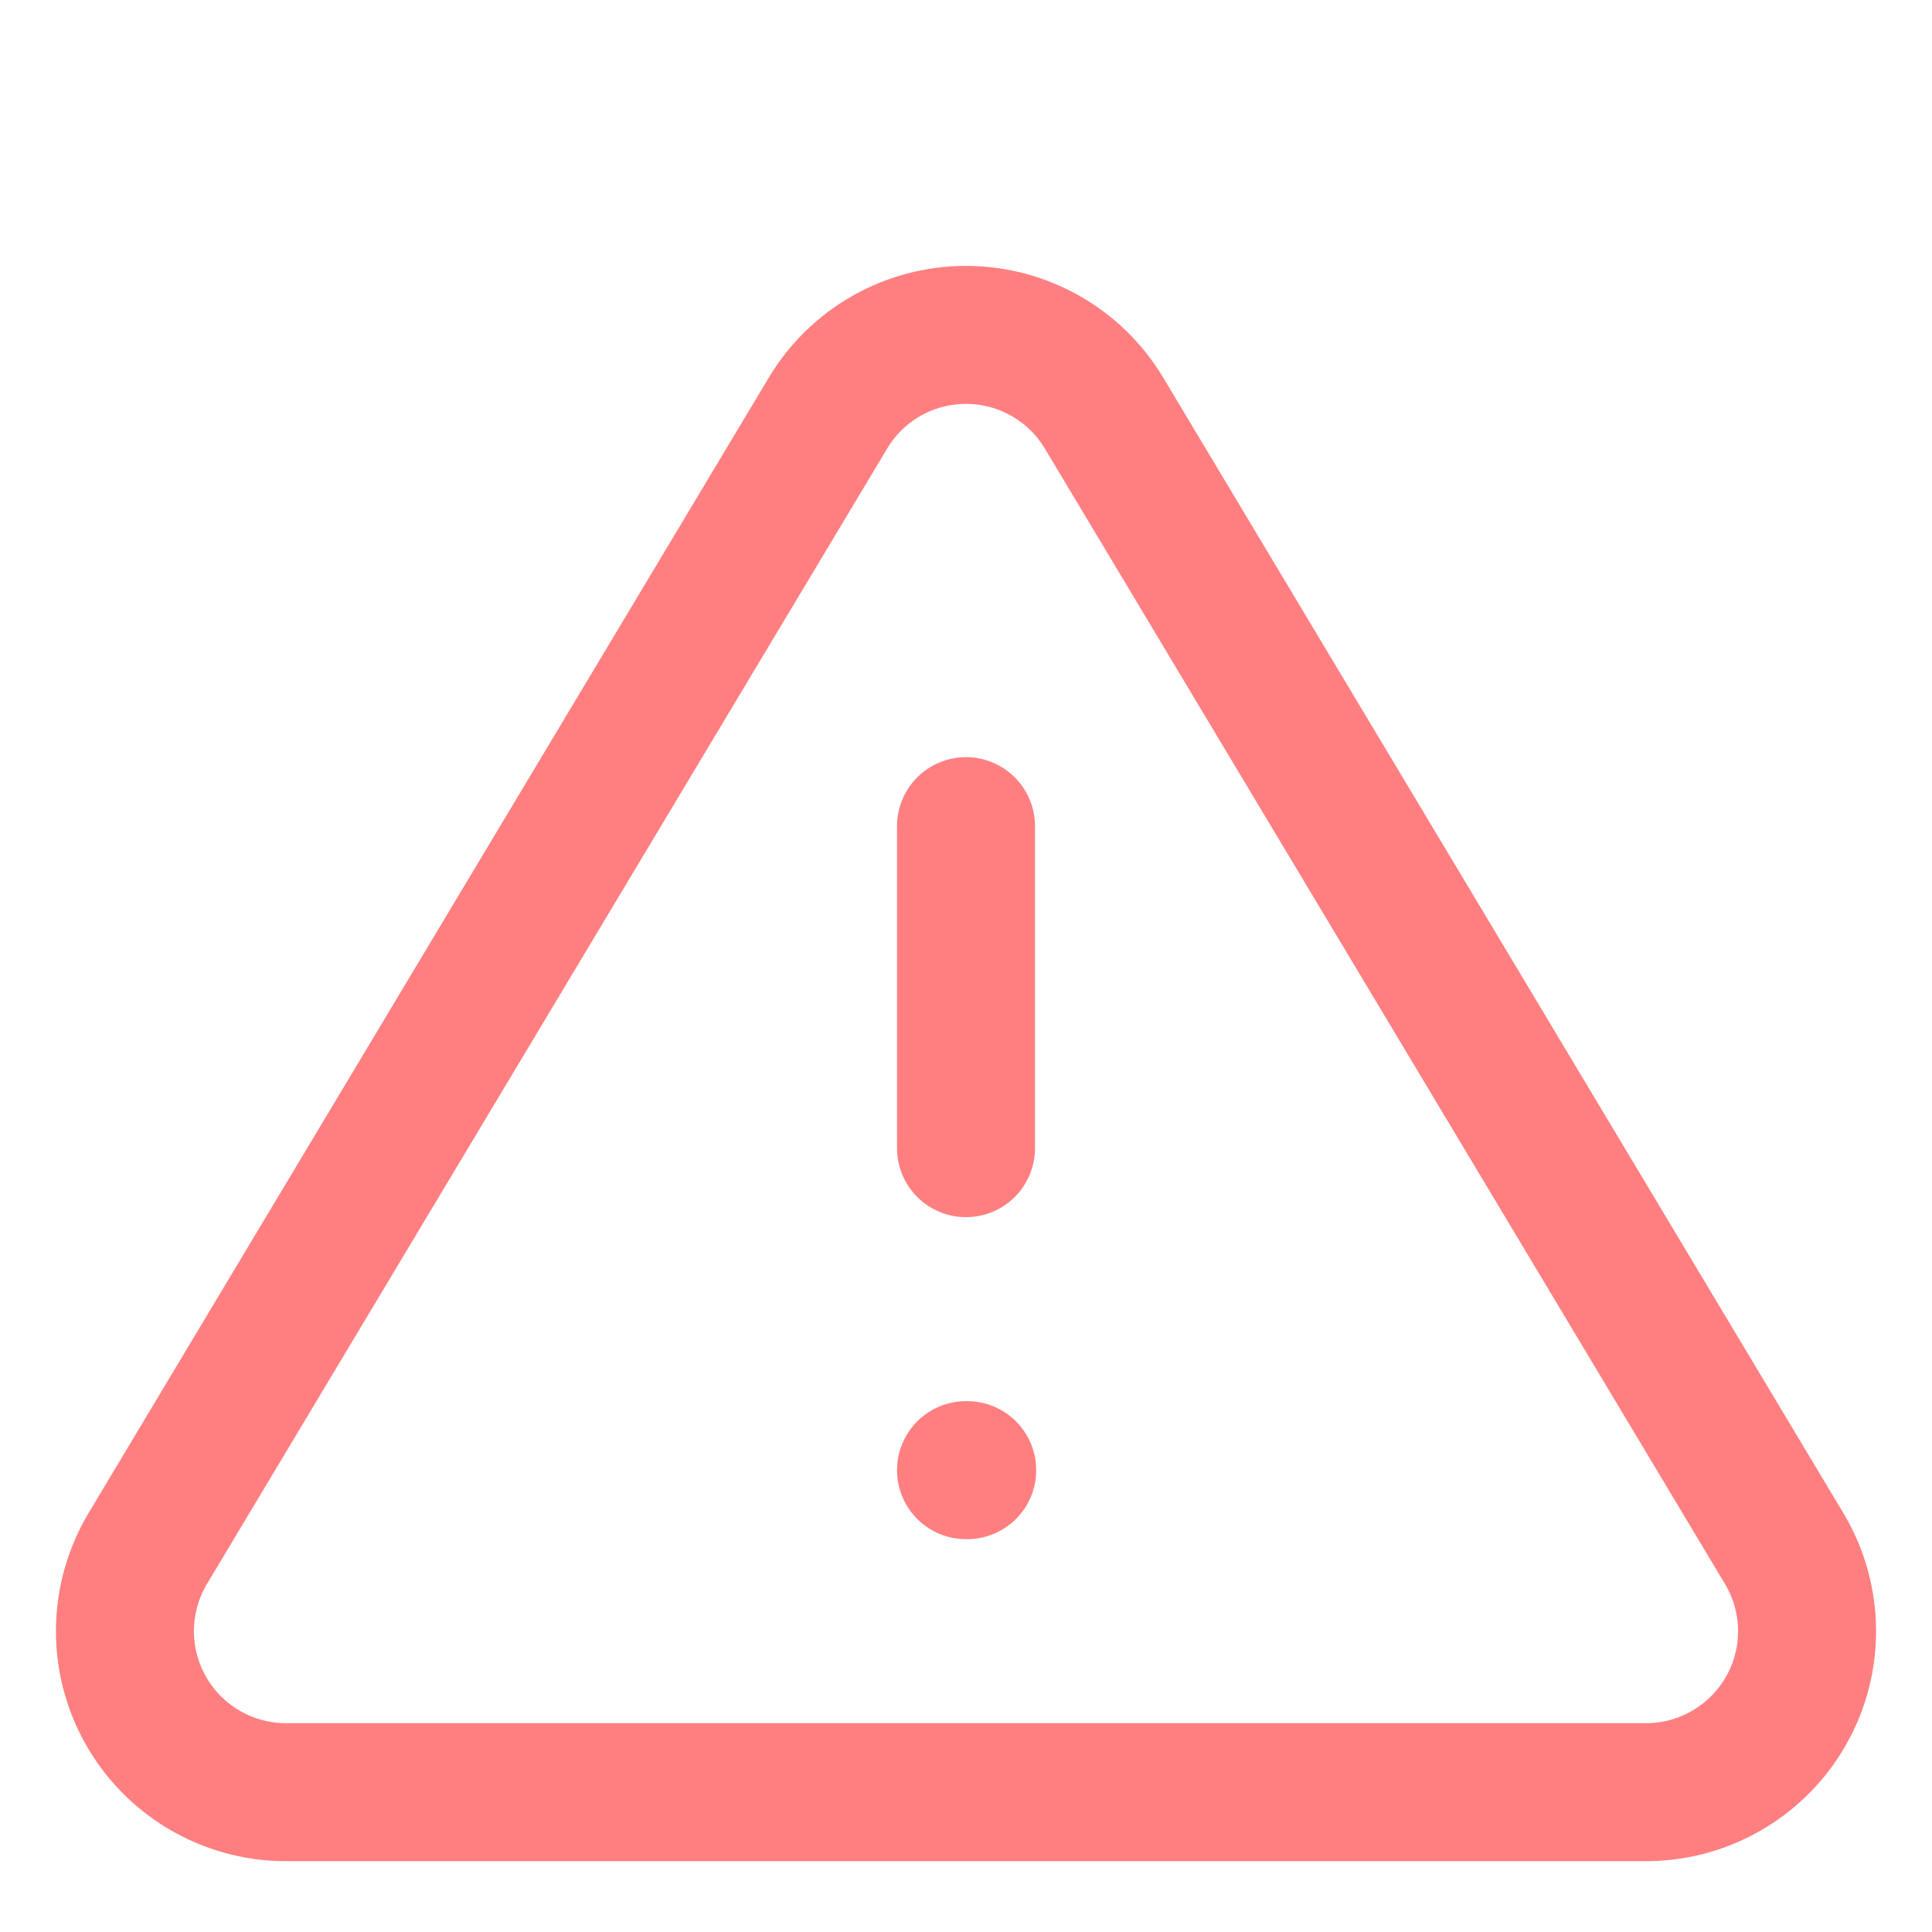 <svg width="21" height="21" viewBox="0 0 21 21" fill="none" xmlns="http://www.w3.org/2000/svg">
<path d="M9.004 4.483L1.592 16.855C1.44 17.12 1.359 17.42 1.358 17.725C1.357 18.031 1.436 18.331 1.588 18.597C1.739 18.862 1.957 19.083 2.22 19.238C2.484 19.393 2.783 19.477 3.089 19.48H17.911C18.217 19.477 18.516 19.393 18.779 19.238C19.043 19.083 19.261 18.862 19.412 18.597C19.564 18.331 19.643 18.031 19.642 17.725C19.641 17.42 19.56 17.12 19.407 16.855L11.996 4.483C11.84 4.225 11.621 4.013 11.358 3.865C11.096 3.718 10.801 3.64 10.5 3.64C10.199 3.64 9.903 3.718 9.641 3.865C9.379 4.013 9.16 4.225 9.004 4.483Z" stroke="#FF0105" stroke-opacity="0.5" stroke-width="1.5" stroke-linecap="round" stroke-linejoin="round"/>
<path d="M10.5 8.98V12.48" stroke="#FF0105" stroke-opacity="0.5" stroke-width="1.5" stroke-linecap="round" stroke-linejoin="round"/>
<path d="M10.5 15.98H10.513" stroke="#FF0105" stroke-opacity="0.5" stroke-width="1.5" stroke-linecap="round" stroke-linejoin="round"/>
</svg>
